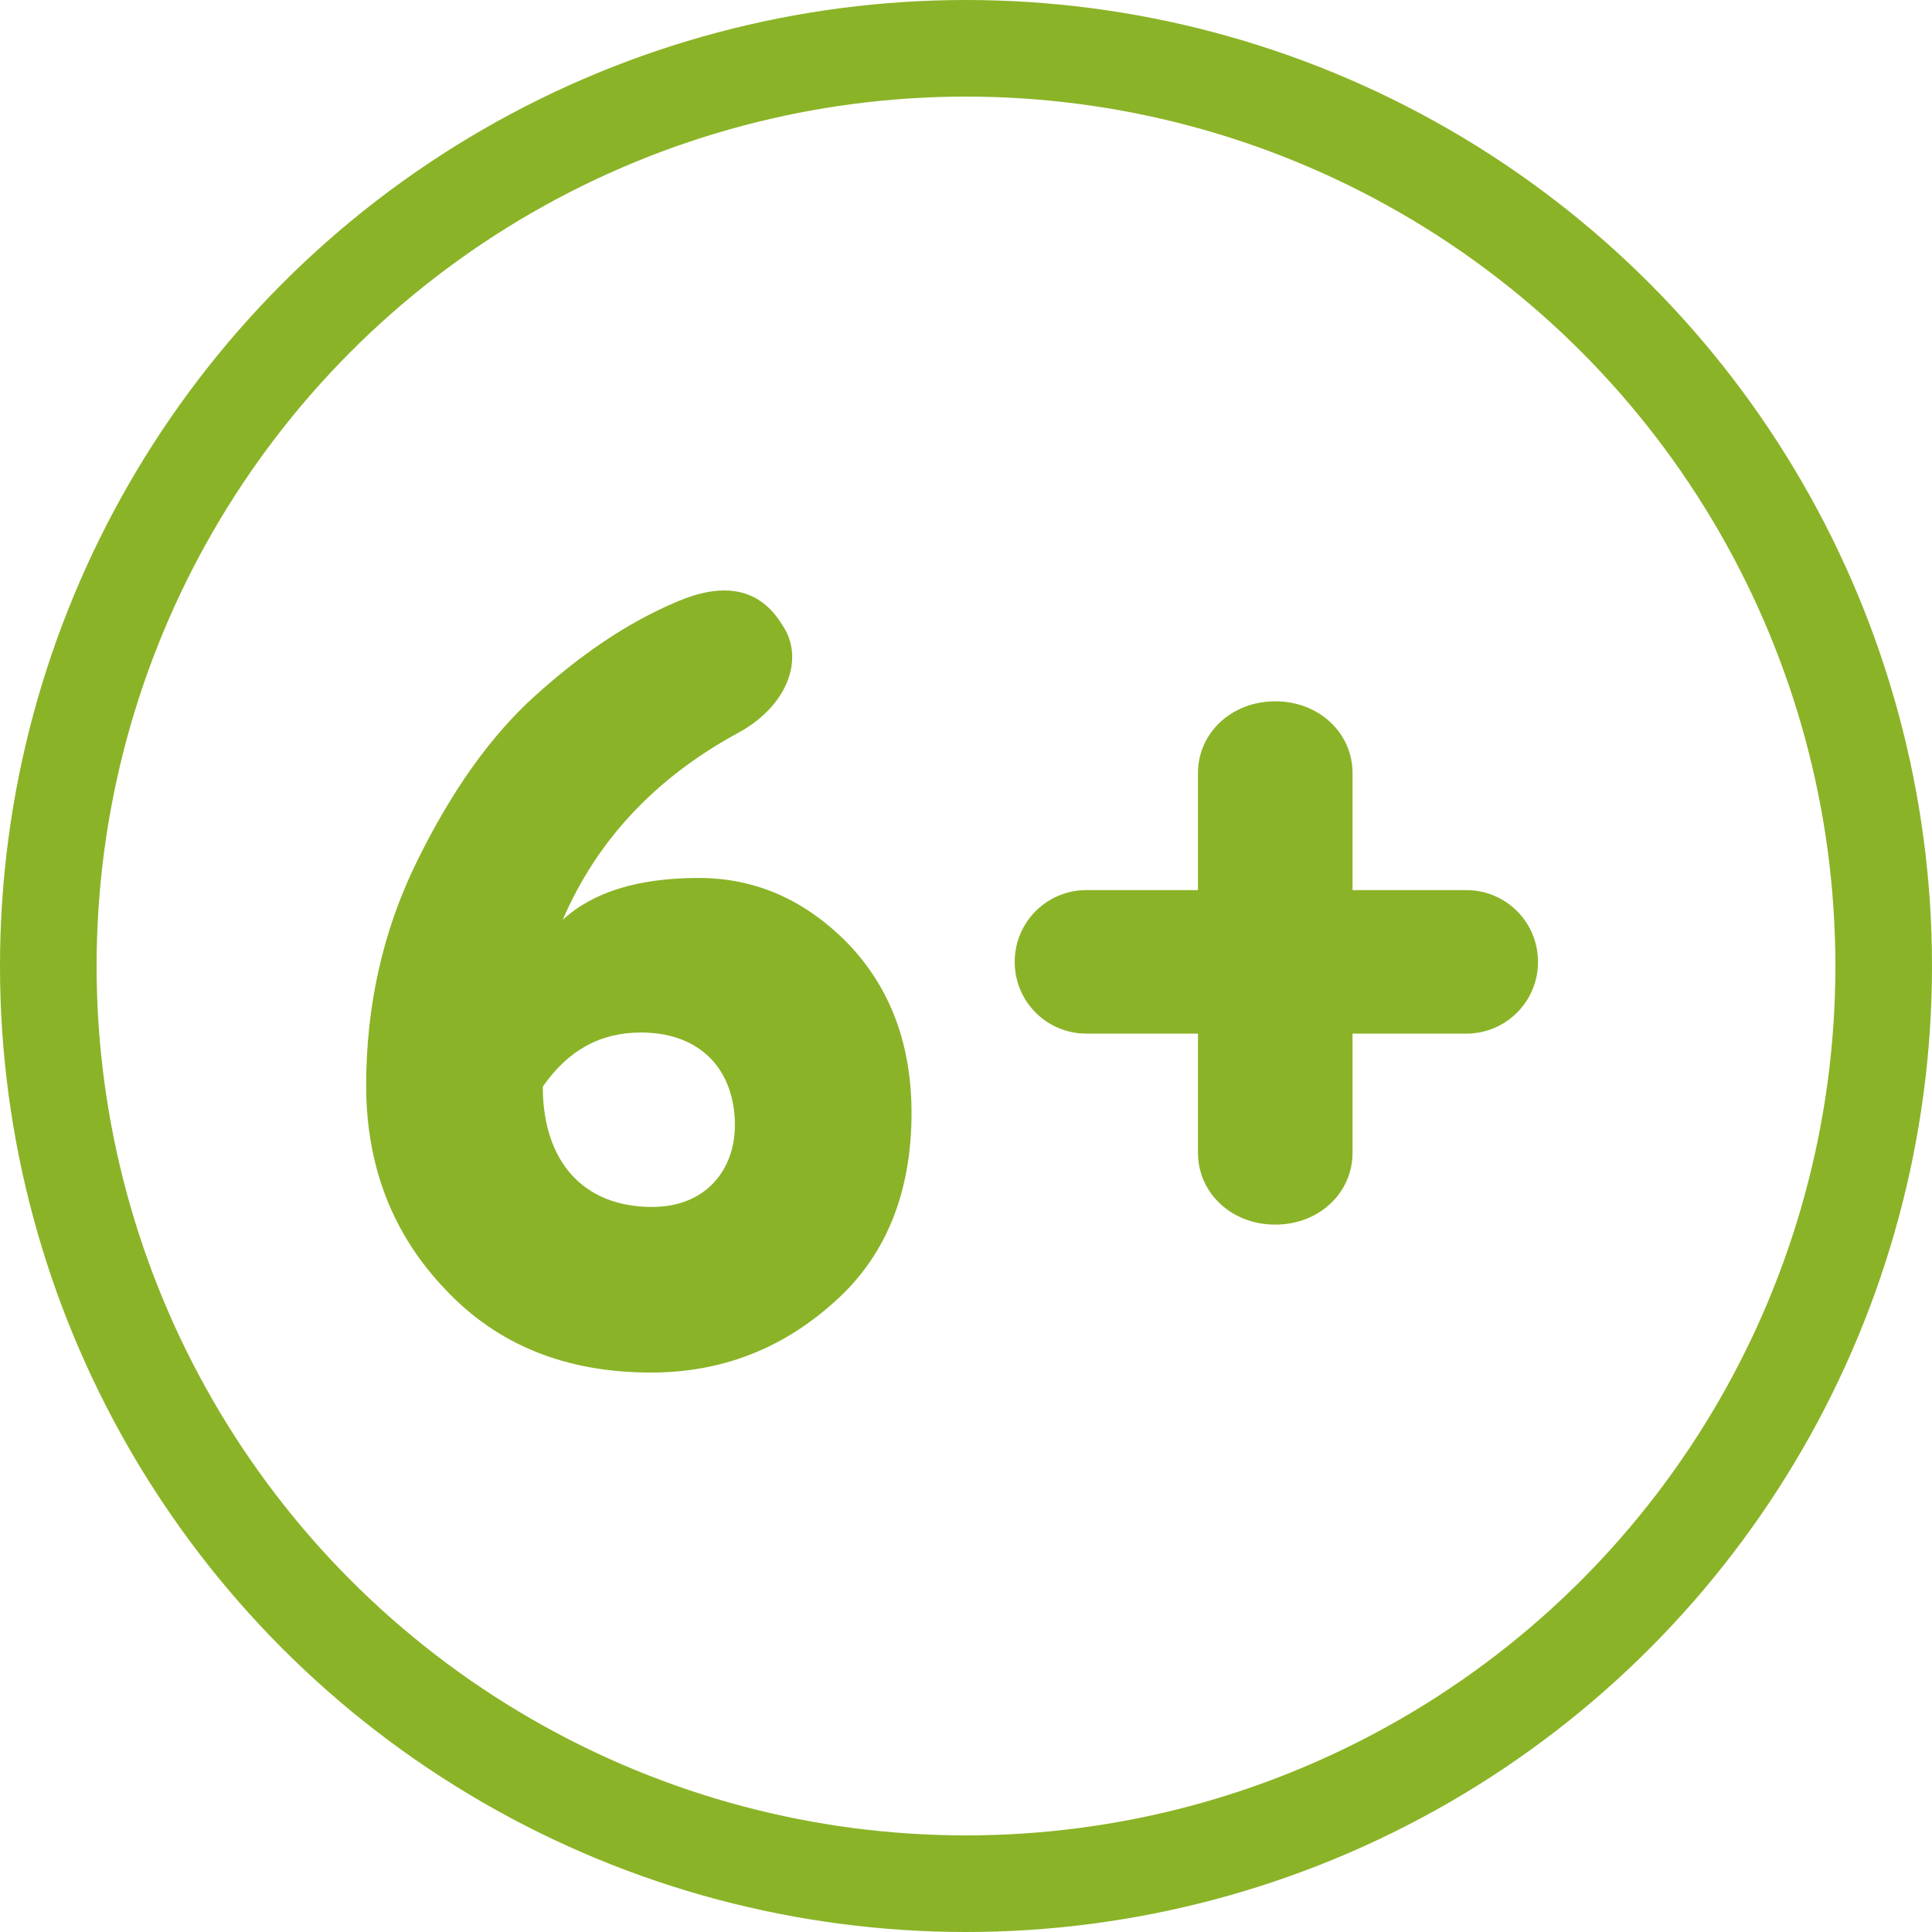 <?xml version="1.0" encoding="UTF-8"?> <svg xmlns="http://www.w3.org/2000/svg" width="160" height="160" viewBox="0 0 160 160" fill="none"><path d="M57.844 72.709C62.598 72.709 66.712 74.537 70.278 78.194C73.752 81.851 75.489 86.514 75.489 92.183C75.489 98.857 73.295 104.16 68.998 107.909C64.701 111.749 59.672 113.669 53.912 113.669C46.872 113.669 41.204 111.383 36.907 106.811C32.518 102.24 30.324 96.571 30.324 89.897C30.324 83.314 31.695 77.097 34.529 71.337C37.364 65.577 40.564 61.006 44.312 57.623C48.061 54.24 51.901 51.589 56.015 49.851C60.038 48.114 62.964 48.754 64.792 51.771C66.621 54.423 65.341 58.354 61.227 60.64C54.278 64.389 49.432 69.6 46.598 76.183C49.066 73.897 52.815 72.709 57.844 72.709ZM54.004 99.954C58.484 99.954 60.861 96.846 60.861 93.189C60.861 88.709 58.118 85.509 53.089 85.509C49.706 85.509 47.055 86.971 44.952 89.989C44.952 96.114 48.244 99.954 54.004 99.954ZM99.211 95.474V85.6H89.977C86.685 85.6 84.034 82.949 84.034 79.657C84.034 76.366 86.685 73.714 89.977 73.714H99.211V64.023C99.211 60.731 101.954 58.08 105.611 58.08C109.268 58.08 112.011 60.731 112.011 64.023V73.714H121.428C124.719 73.714 127.371 76.366 127.371 79.657C127.371 82.949 124.719 85.6 121.428 85.6H112.011V95.474C112.011 98.766 109.268 101.417 105.611 101.417C101.954 101.417 99.211 98.766 99.211 95.474Z" fill="#8BB327"></path><circle cx="80" cy="80" r="76" stroke="#8BB327" stroke-width="8"></circle></svg> 
